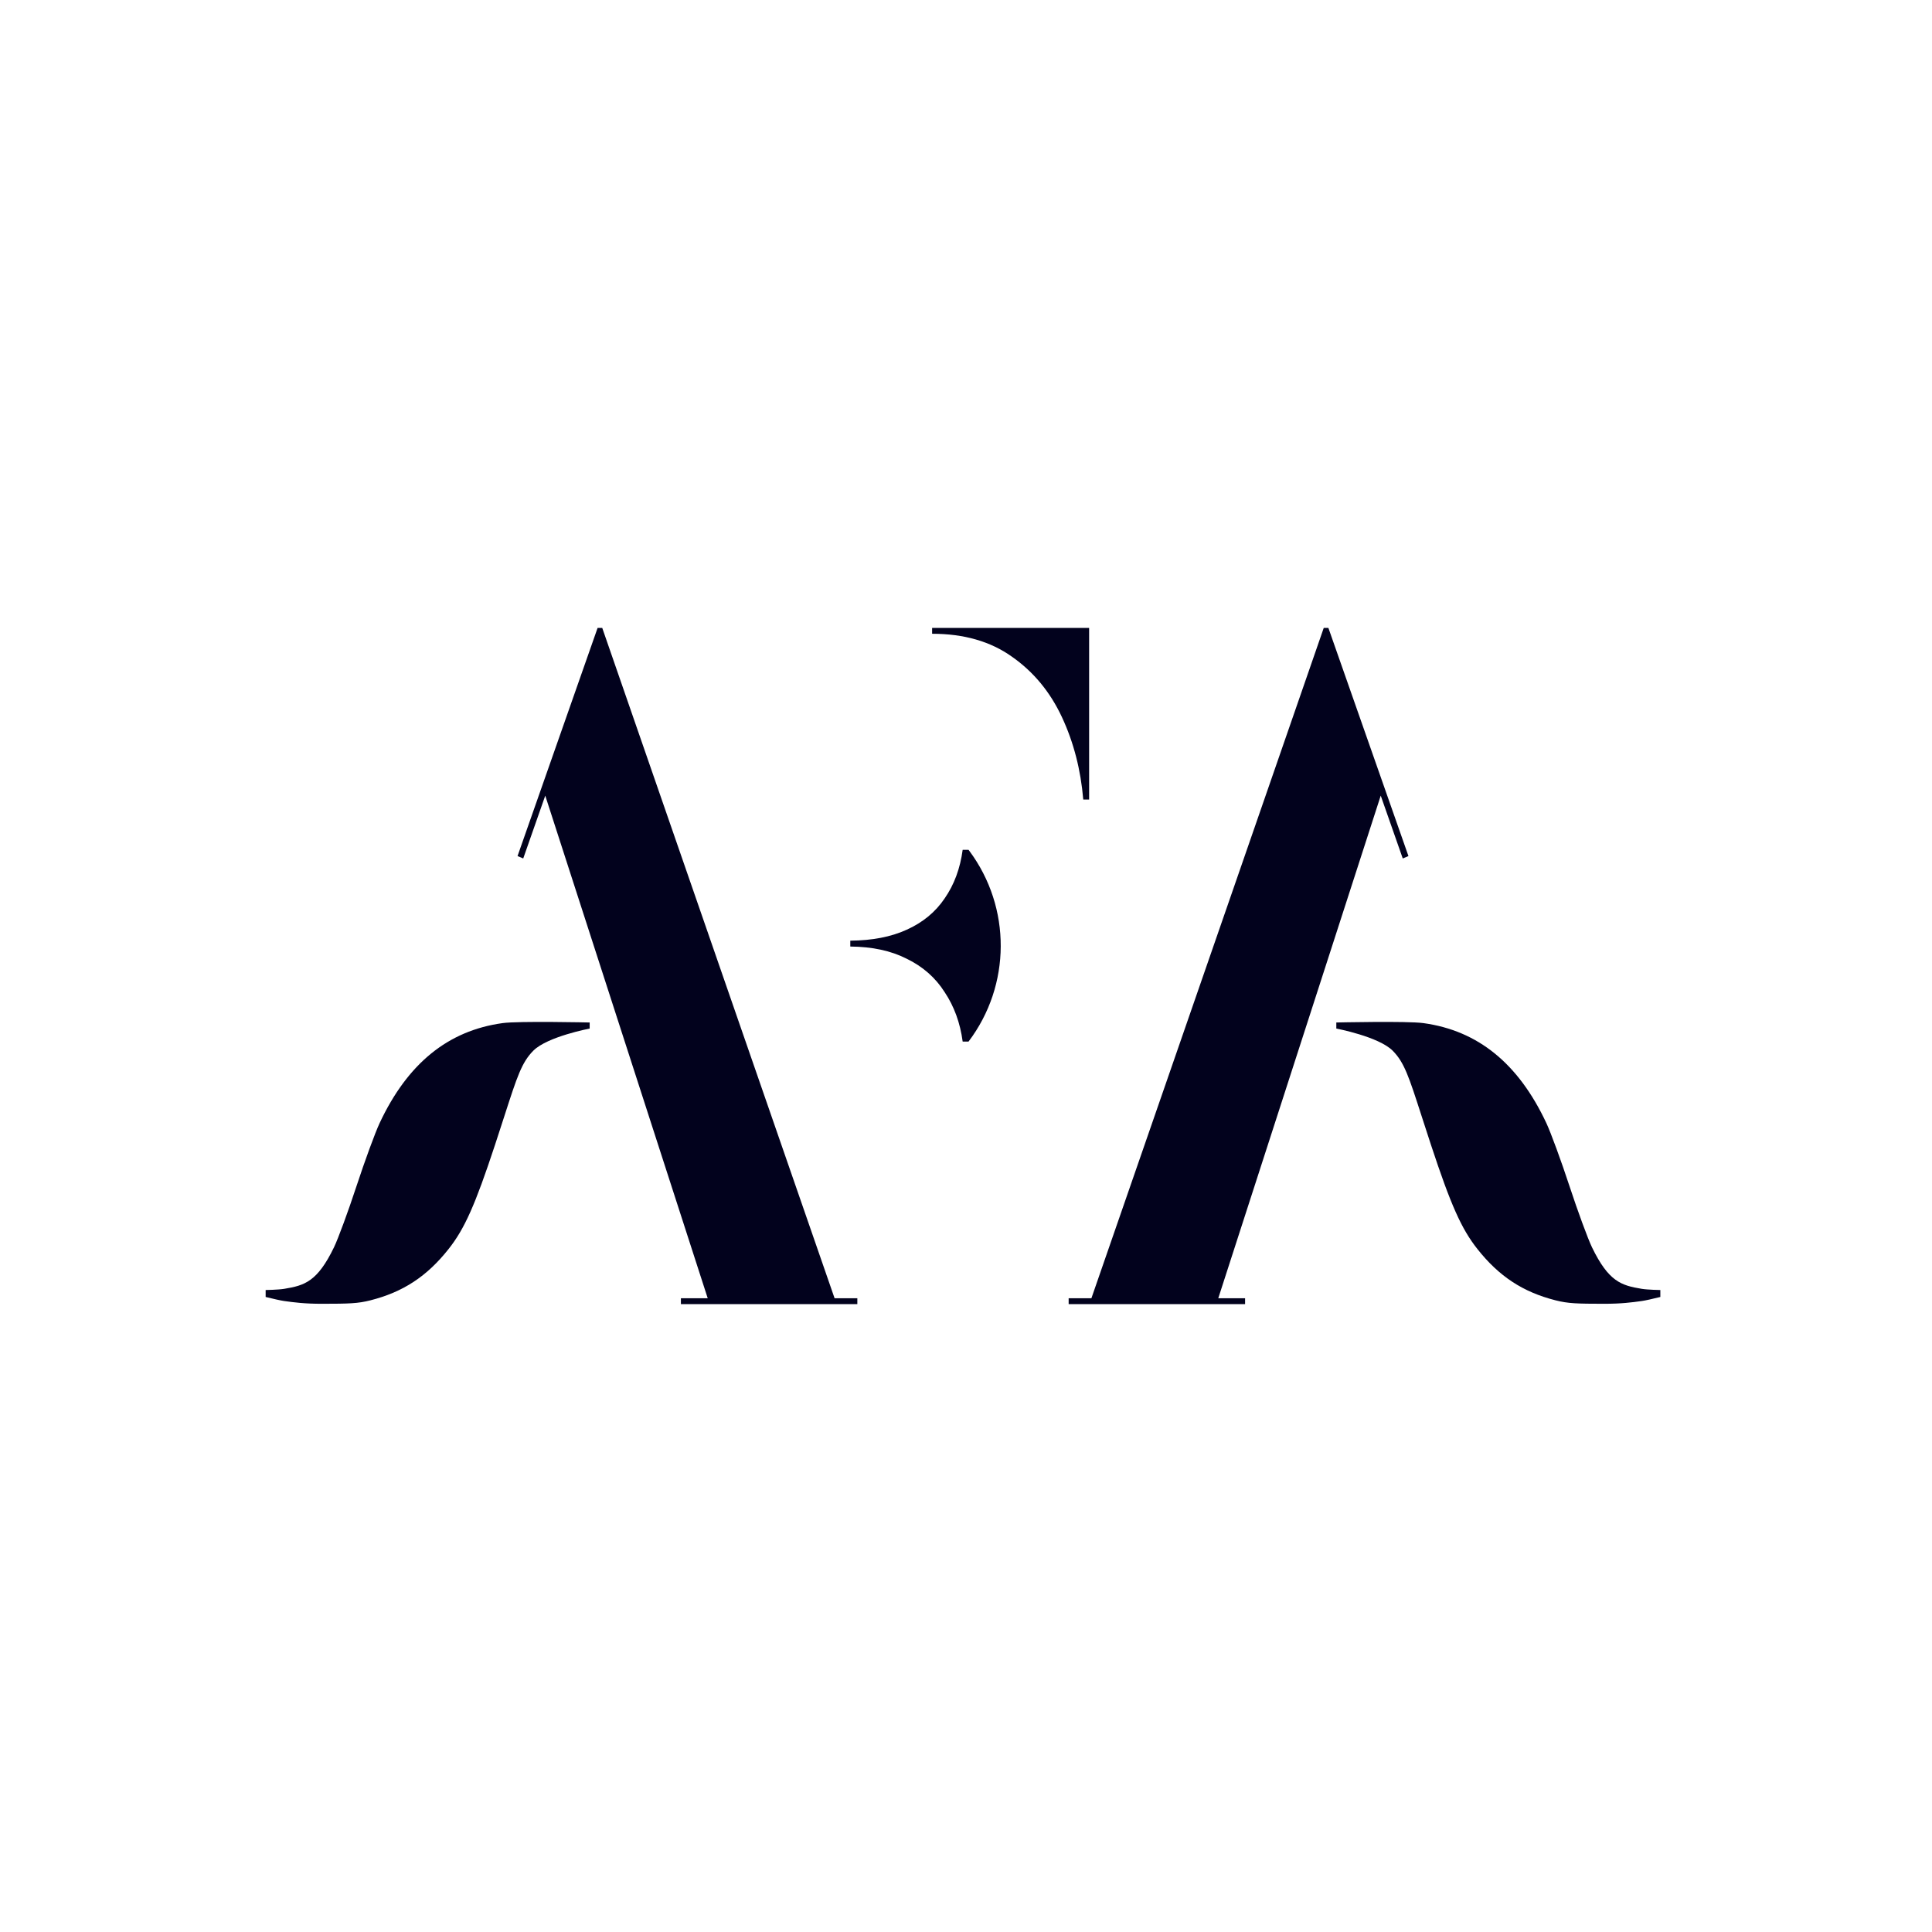 <?xml version="1.0" encoding="UTF-8"?> <svg xmlns="http://www.w3.org/2000/svg" width="320" height="320" viewBox="0 0 320 320" fill="none"><rect width="320" height="320" fill="white"></rect><path fill-rule="evenodd" clip-rule="evenodd" d="M156.467 164.334C158.039 166.692 159.033 169.42 159.449 172.517H160.42C167.481 163.189 167.535 150.32 160.553 140.933L160.42 140.755H159.449C159.033 143.853 158.039 146.534 156.467 148.8C154.942 151.065 152.838 152.799 150.156 154.001C147.58 155.176 144.472 155.777 140.835 155.803V156.776C144.472 156.805 147.58 157.475 150.156 158.786C152.838 160.081 154.942 161.93 156.467 164.334ZM154.387 104.971C159.657 104.971 164.073 106.242 167.632 108.785C171.192 111.282 173.943 114.61 175.885 118.771C177.827 122.932 179.006 127.486 179.422 132.433H180.393V104H154.387V104.971Z" fill="#02021D"></path><path fill-rule="evenodd" clip-rule="evenodd" d="M117.22 215.031H112.779V216.002H142.002V215.031H138.233L99.749 104H98.982L85.721 141.79L86.663 142.189L90.312 131.783L117.22 215.031Z" fill="#02021D"></path><path fill-rule="evenodd" clip-rule="evenodd" d="M83.244 169.459C74.206 170.701 67.511 176.143 62.882 186.01C62.147 187.576 60.424 192.272 59.052 196.445C57.681 200.619 56 205.186 55.318 206.596C52.568 212.281 50.465 212.911 47.09 213.469C46.096 213.634 44 213.669 44 213.669V214.819C45.264 215.129 46.439 215.401 47.09 215.492L47.123 215.496C48.696 215.715 50.464 215.951 53.334 215.948C57.827 215.942 59.263 215.905 61.344 215.378C66.762 214.005 70.716 211.41 74.304 206.872C76.946 203.531 78.701 199.594 81.984 189.643C82.589 187.81 83.105 186.209 83.559 184.802C85.651 178.32 86.413 175.958 88.339 174.021C90.672 171.689 97.668 170.361 97.668 170.361V169.357C97.668 169.357 85.93 169.09 83.244 169.459Z" fill="#02021D"></path><path fill-rule="evenodd" clip-rule="evenodd" d="M201.784 215.031H206.225V216.002H177.002V215.031H180.771L219.254 104H220.022L233.283 141.79L232.341 142.189L228.692 131.783L201.784 215.031Z" fill="#02021D"></path><path fill-rule="evenodd" clip-rule="evenodd" d="M235.76 169.459C244.798 170.701 251.493 176.143 256.122 186.01C256.857 187.576 258.58 192.272 259.952 196.445C261.323 200.619 263.004 205.186 263.685 206.596C266.435 212.281 268.538 212.911 271.913 213.469C272.908 213.634 275.004 213.669 275.004 213.669V214.819C273.74 215.129 272.564 215.401 271.913 215.492L271.881 215.496C270.308 215.715 268.54 215.951 265.67 215.948C261.176 215.942 259.741 215.905 257.659 215.378C252.242 214.005 248.288 211.41 244.7 206.872C242.058 203.531 240.303 199.594 237.02 189.643C236.415 187.81 235.899 186.209 235.445 184.802C233.353 178.32 232.591 175.958 230.665 174.021C228.332 171.689 221.336 170.361 221.336 170.361V169.357C221.336 169.357 233.074 169.09 235.76 169.459Z" fill="#02021D"></path></svg> 